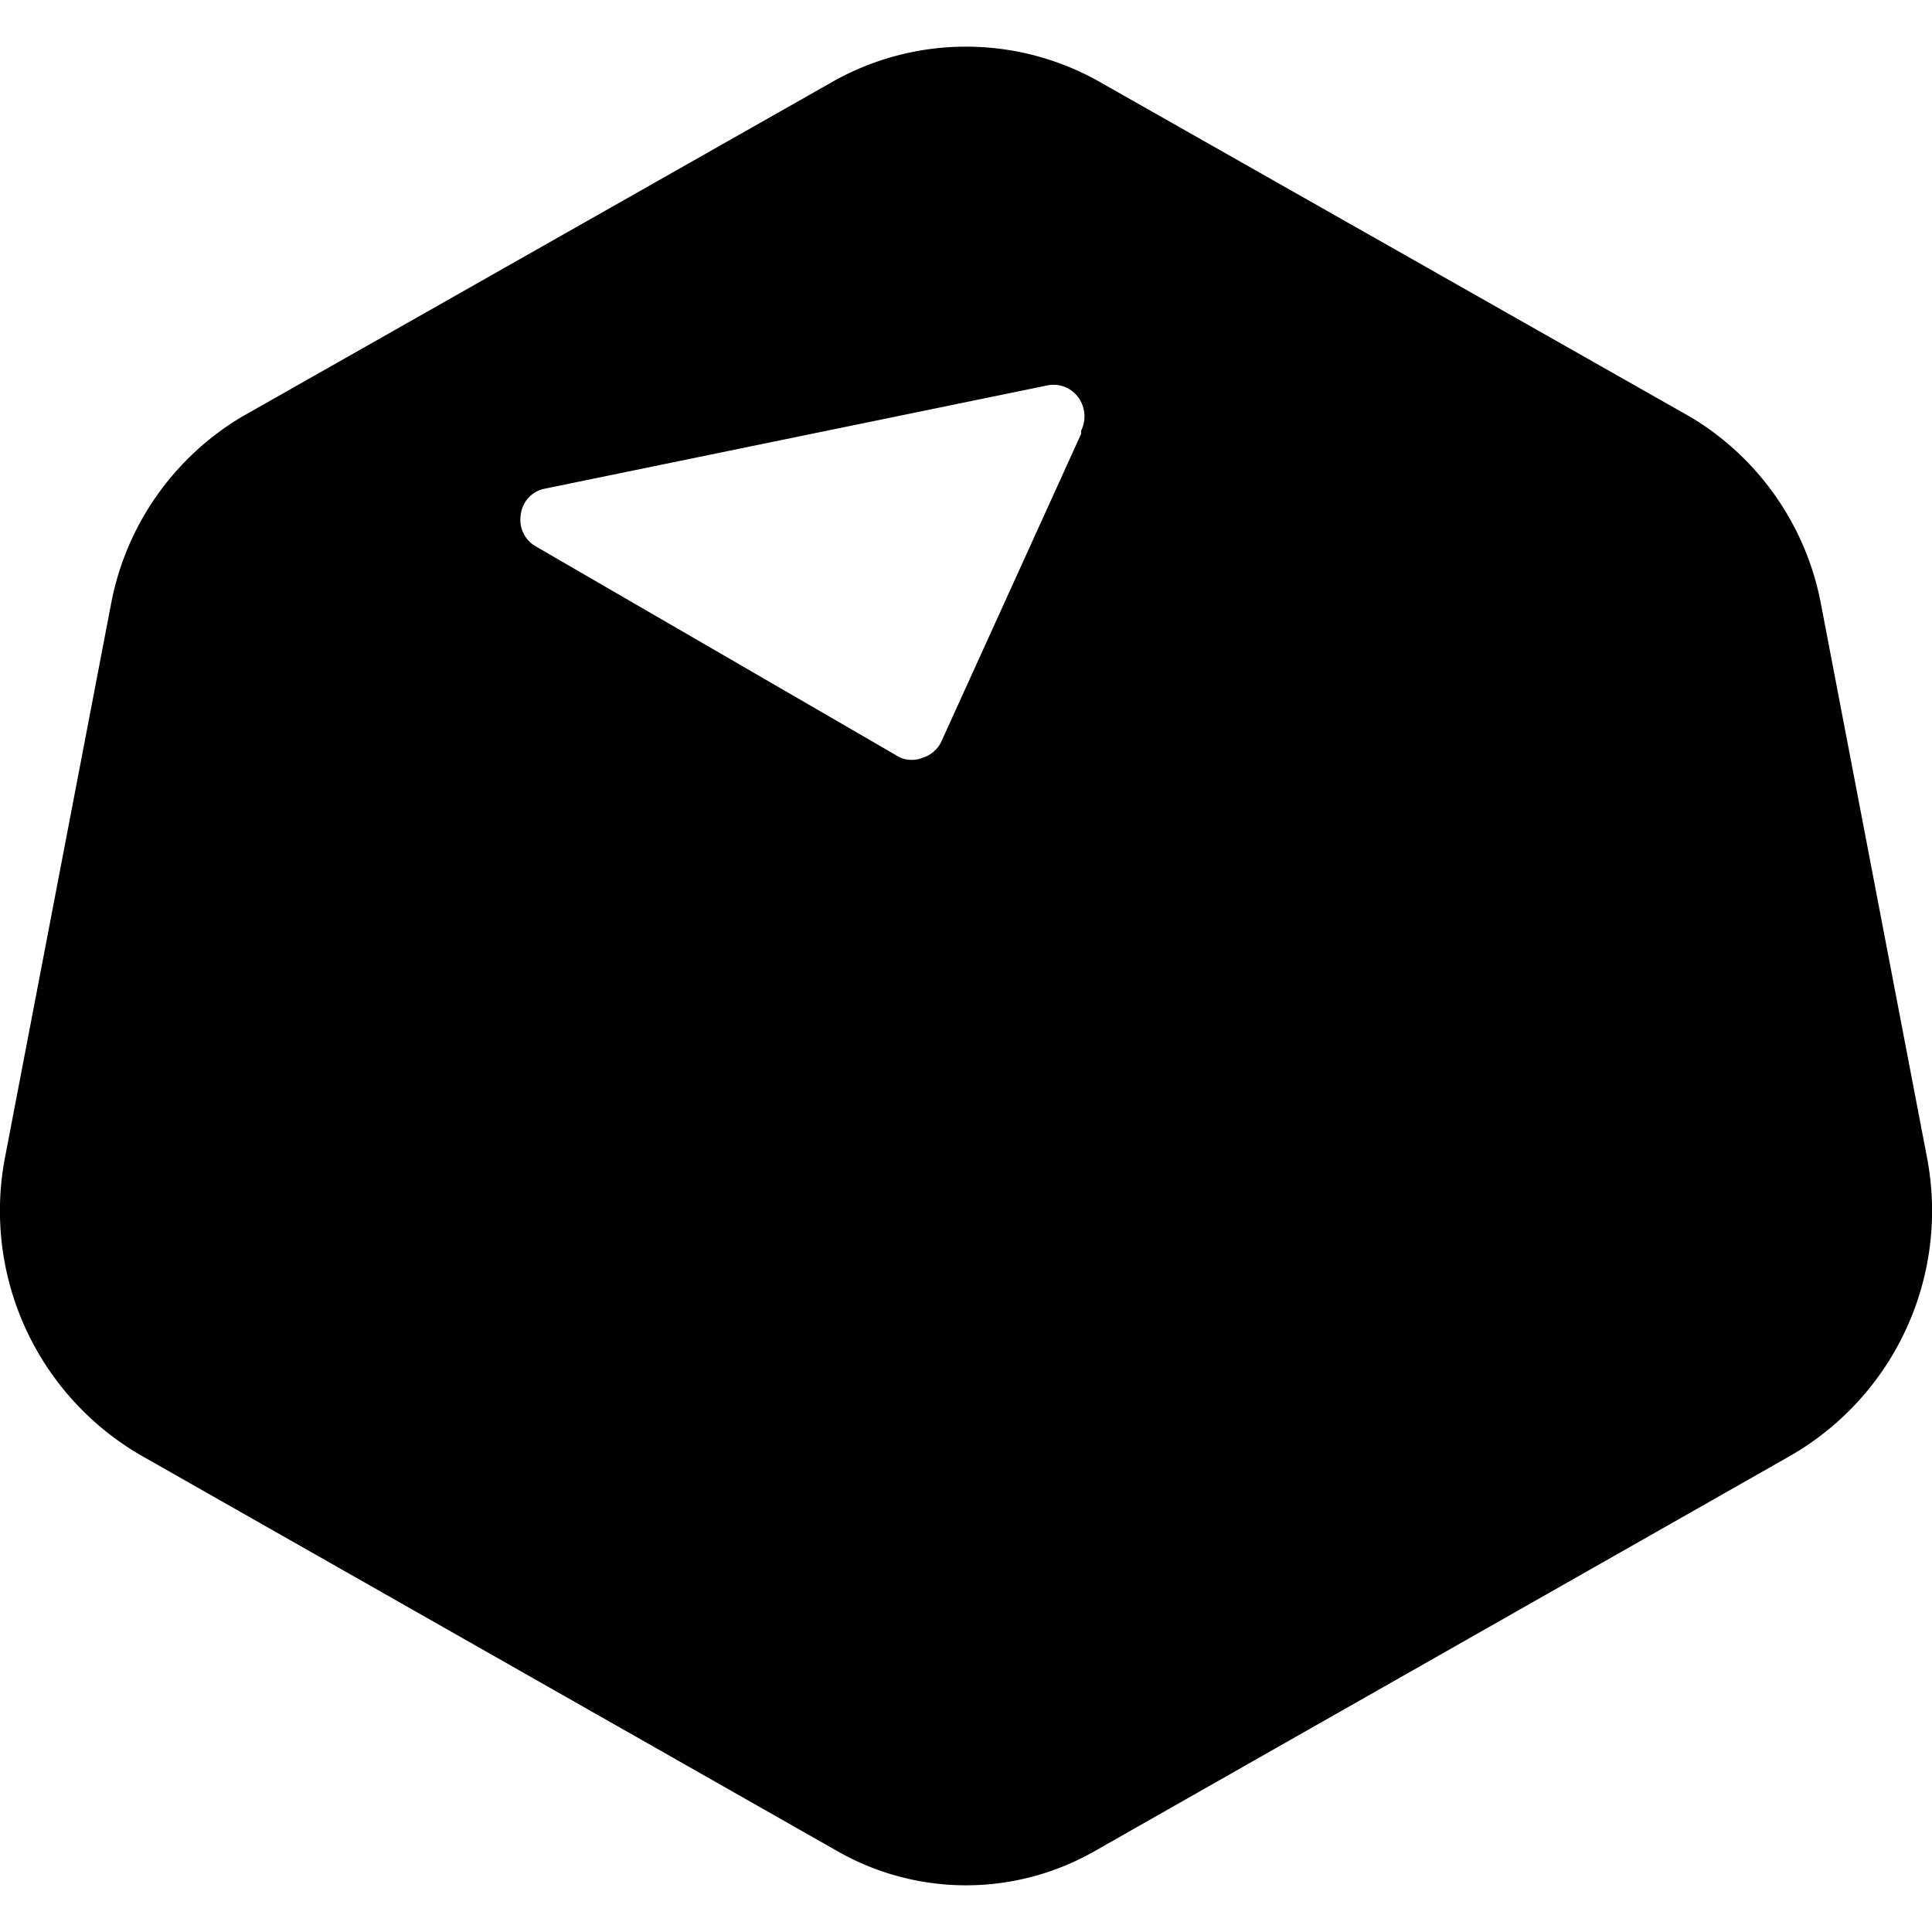 <svg xmlns="http://www.w3.org/2000/svg" viewBox="0 0 24 24"><path d="M23.94 14.39 22.62 7.5A3.45 3.45 0 0 0 21 5.18L13.63 1a3.37 3.37 0 0 0 -3.26 0L3 5.18A3.45 3.45 0 0 0 1.38 7.5L0.06 14.39a3.51 3.51 0 0 0 1.71 3.7L10.41 23a3.22 3.22 0 0 0 3.18 0l8.64 -4.91a3.51 3.51 0 0 0 1.71 -3.7Zm-10.51 -9 -1.74 3.83a0.38 0.38 0 0 1 -0.22 0.19 0.37 0.37 0 0 1 -0.29 0L6.66 6.79a0.38 0.38 0 0 1 -0.19 -0.4 0.37 0.37 0 0 1 0.3 -0.32L13 4.79a0.38 0.38 0 0 1 0.39 0.14 0.4 0.4 0 0 1 0.04 0.42Z" fill="#000000" stroke-width="1"></path></svg>